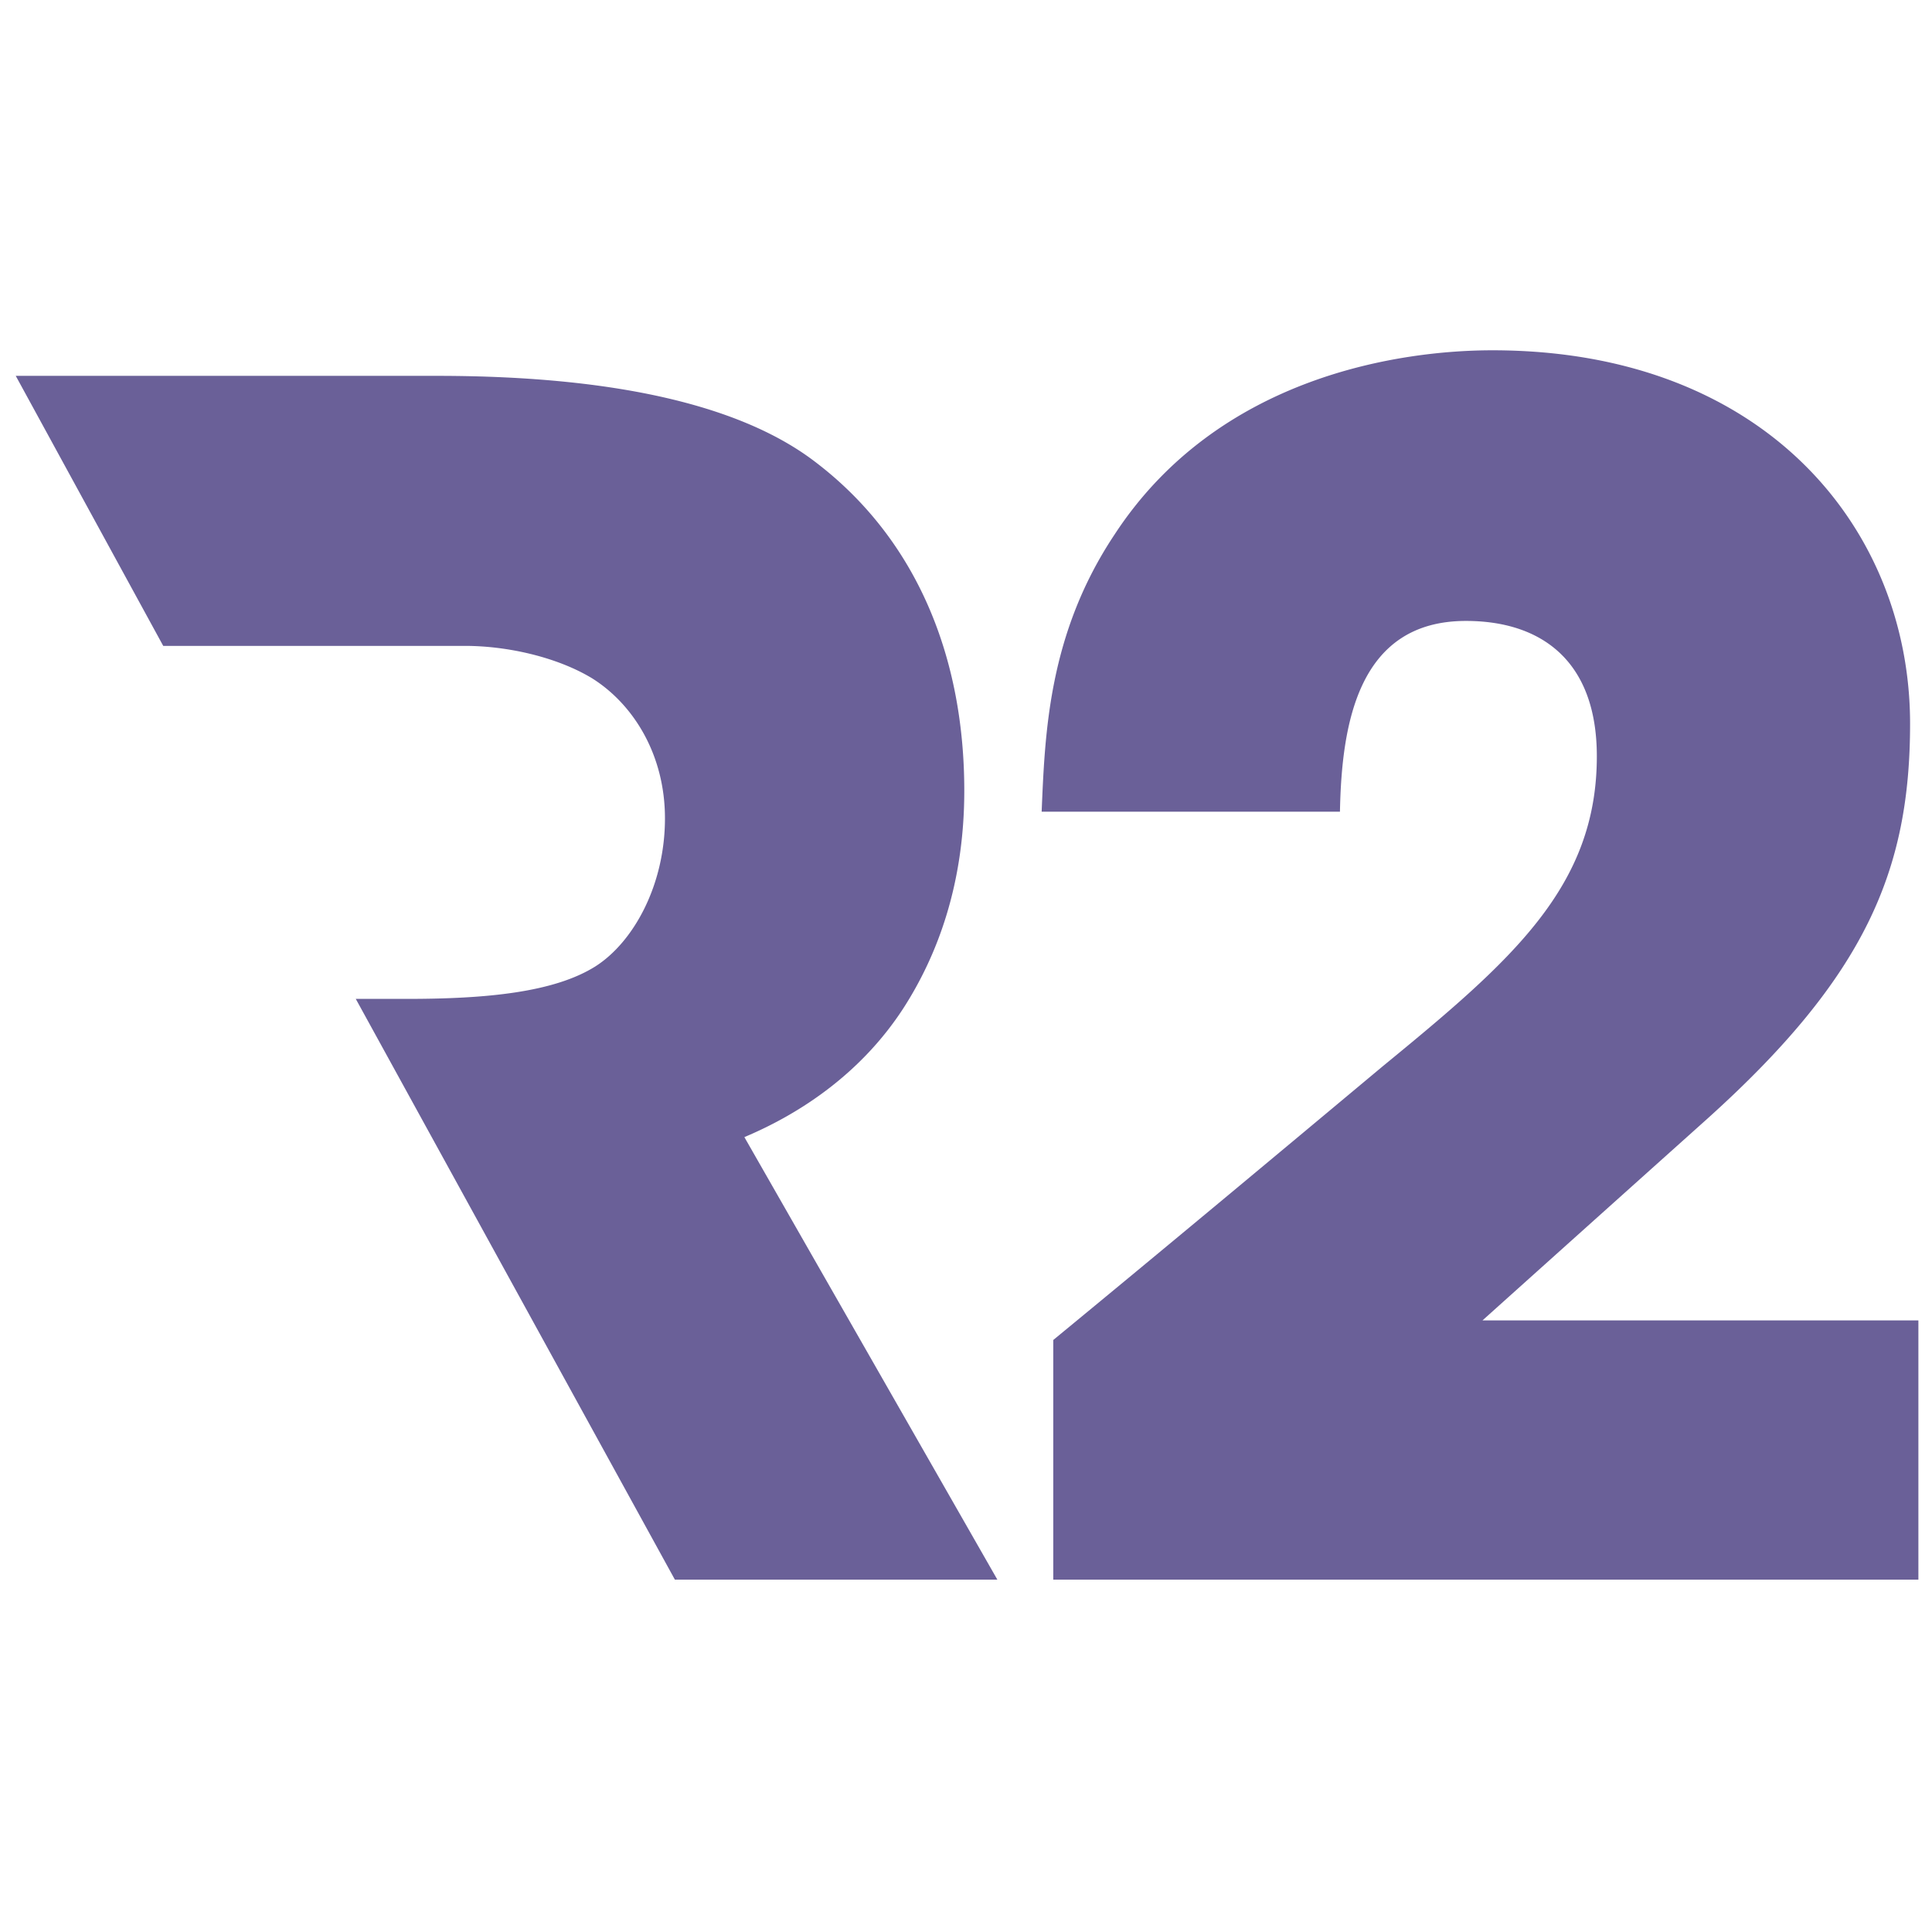 <svg xmlns="http://www.w3.org/2000/svg" viewBox="0 0 300 300"><path fill="#6A6098" d="M230.196 205.034a49716.256 49716.256 0 0 1 35.003-31.394c24.449-22.029 31.397-38.483 31.397-61.272 0-30.131-22.388-57.975-64.849-57.975-13.899 0-42.465 3.803-58.676 28.607-10.293 15.44-10.811 30.888-11.324 43.039h46.32c.261-13.671 2.832-29.621 19.563-29.621 11.577 0 20.326 6.072 20.326 21.016 0 20.256-13.125 31.647-33.198 48.097-16.978 14.182-33.973 28.361-51.207 42.543v37.212h134.336v-40.252h-67.691zM115.586 176.57c8.985-3.781 18.223-10.092 24.646-19.942 5.393-8.345 9.502-19.458 9.502-33.853 0-20.457-7.187-38.901-23.109-51.024-10.529-8.084-29.016-13.389-58.798-13.389H2.446l22.901 41.93h46.841c6.677 0 14.385 1.773 19.774 5.048 6.424 4.042 11.293 11.88 11.293 21.73 0 10.353-4.869 19.197-10.783 22.979-6.417 4.049-16.946 5.058-29.269 5.058h-7.958l49.55 90.179h50.075l-39.284-68.716z"/></svg>